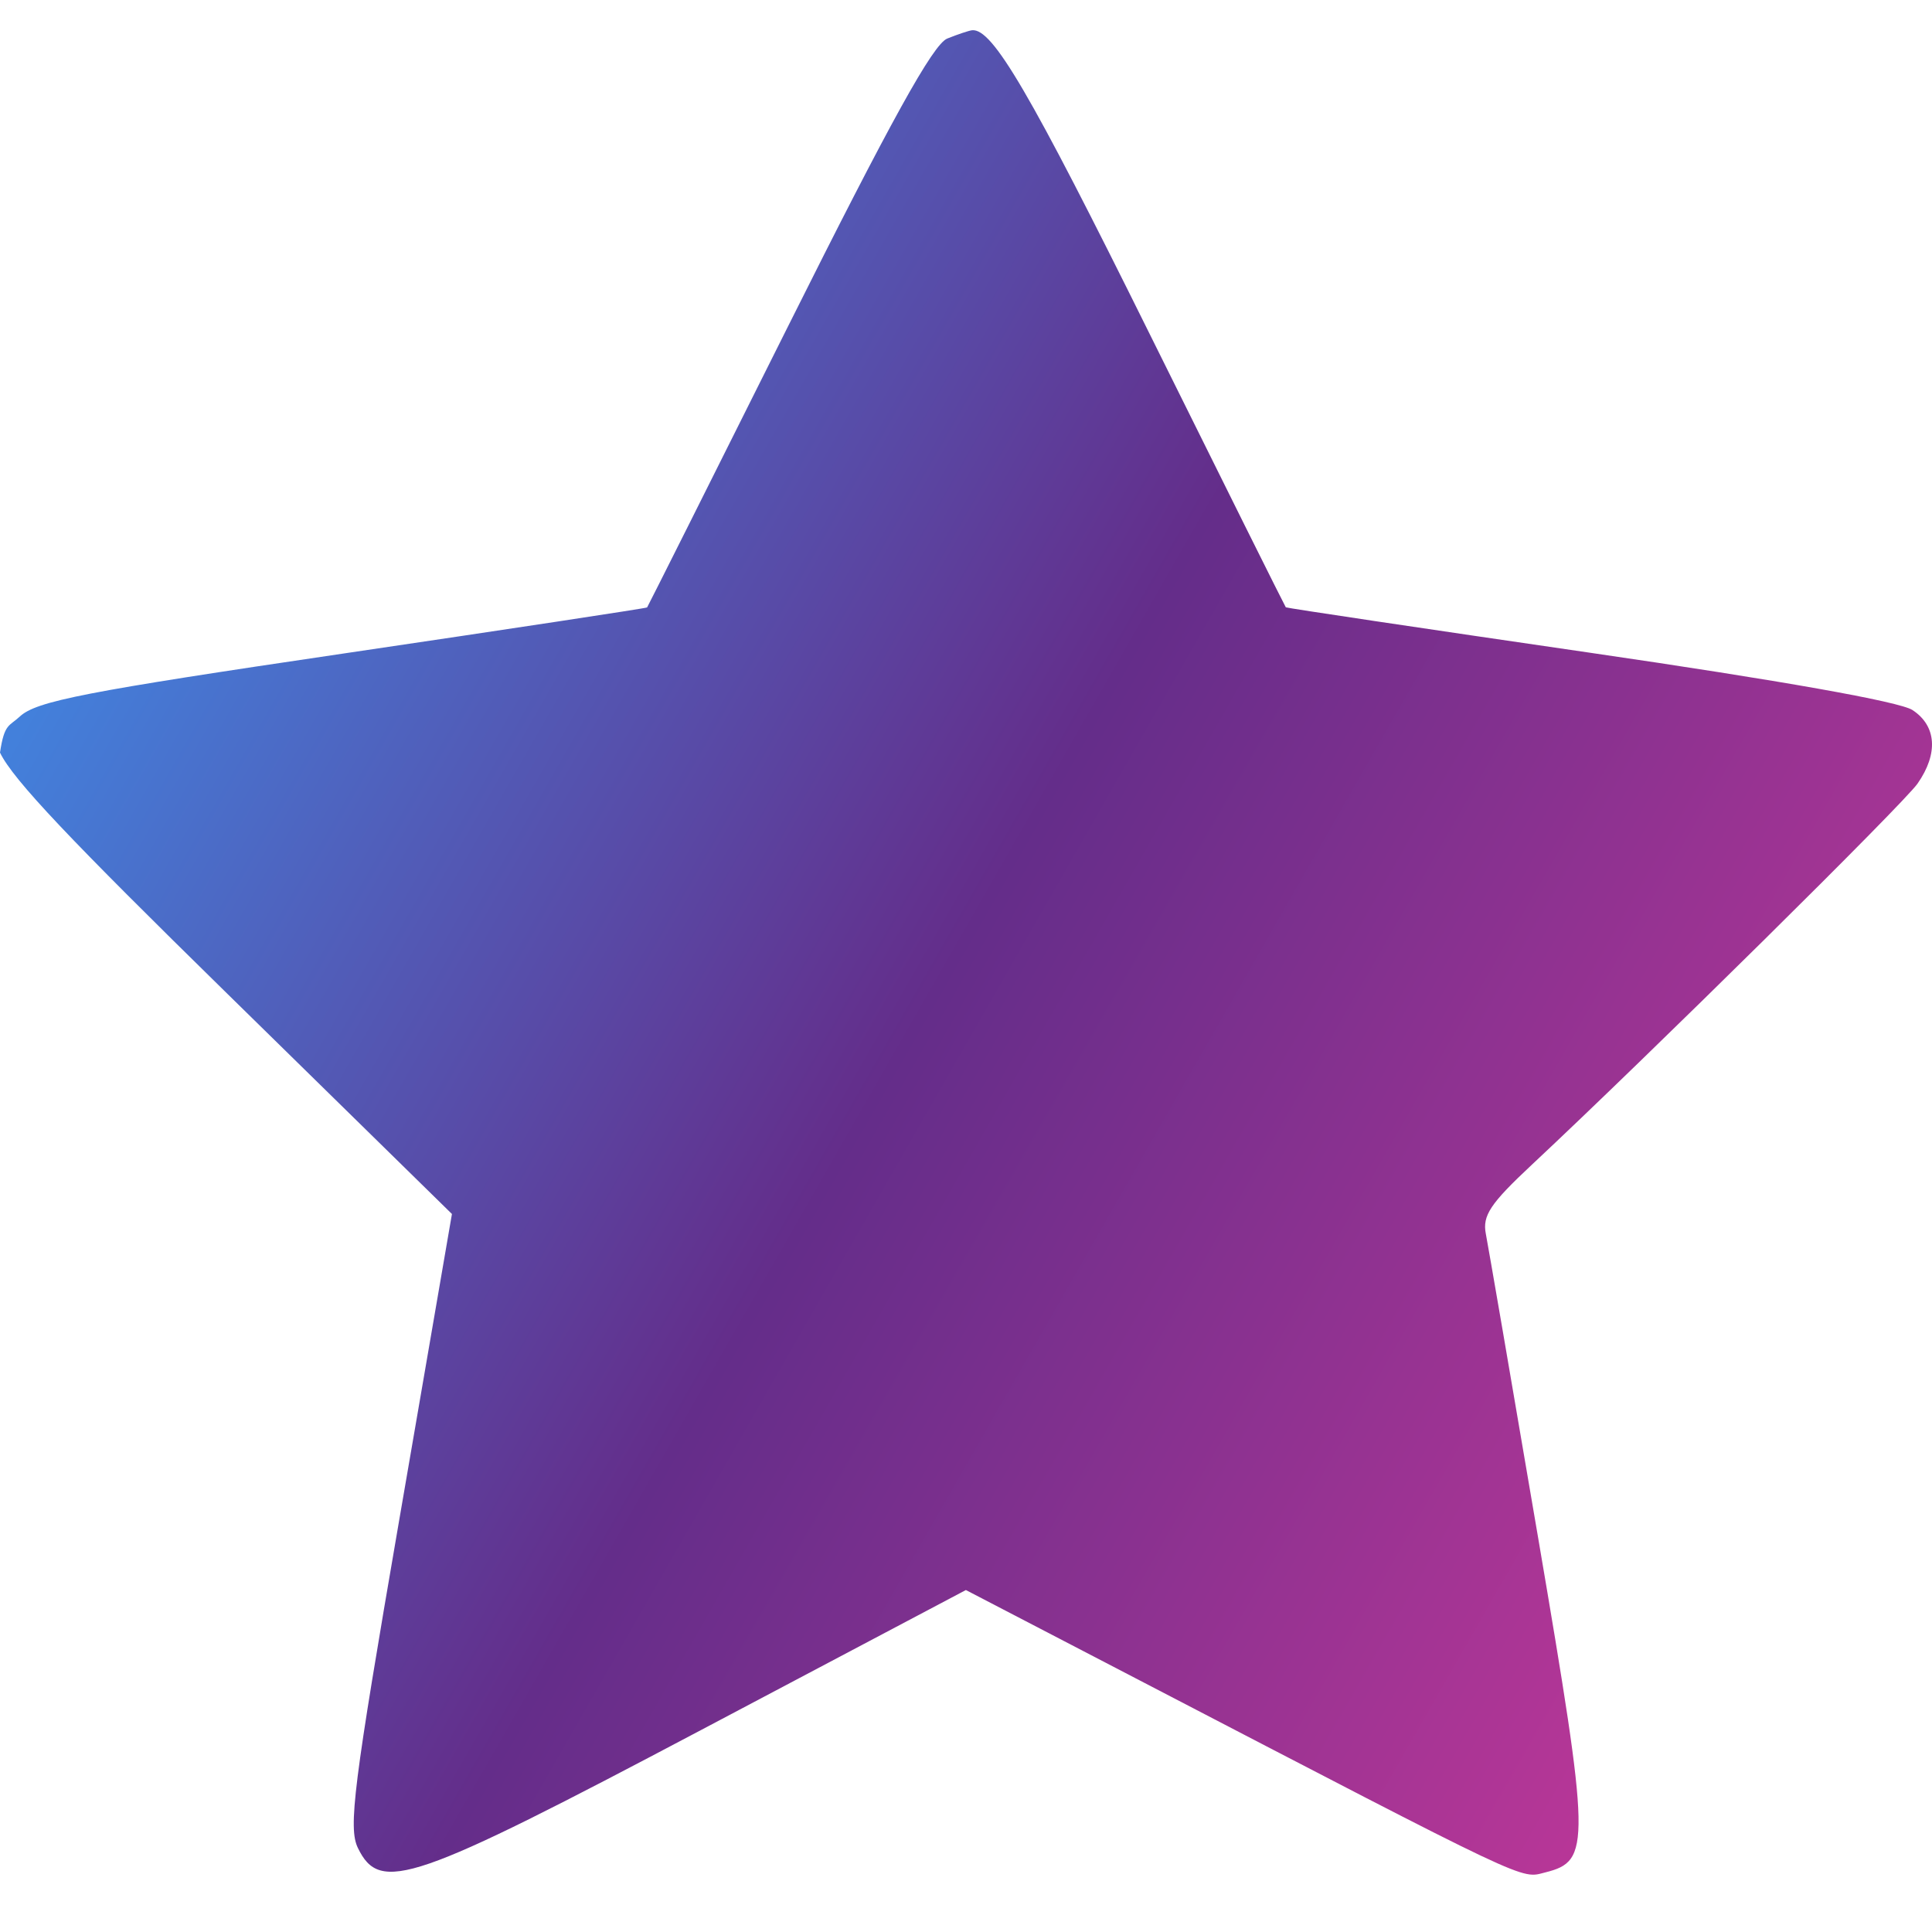 <svg width="64" height="64" viewBox="0 0 64 64" fill="none" xmlns="http://www.w3.org/2000/svg">
<path fill-rule="evenodd" clip-rule="evenodd" d="M31.379 1.277C30.909 1.466 29.513 3.99 26.108 10.804C23.561 15.902 21.458 20.095 21.436 20.122C21.414 20.148 16.875 20.837 11.349 21.653C2.798 22.915 1.206 23.225 0.656 23.736C0.301 24.066 0.144 23.965 1.49762e-05 24.931C0.431 25.831 2.363 27.854 7.481 32.871L14.971 40.215L13.228 50.334C11.703 59.181 11.531 60.549 11.857 61.219C12.595 62.734 13.649 62.372 23.251 57.295L31.996 52.672L37.605 55.588C50.874 62.487 50.347 62.237 51.193 62.025C52.7 61.647 52.69 61.14 50.958 50.972C50.081 45.819 49.298 41.274 49.22 40.872C49.103 40.268 49.367 39.871 50.739 38.588C54.615 34.964 63.061 26.619 63.521 25.958C64.215 24.964 64.151 24.044 63.353 23.521C62.927 23.242 58.996 22.544 52.66 21.621C47.148 20.819 42.619 20.142 42.594 20.118C42.57 20.093 40.533 16.004 38.068 11.031C34.109 3.041 32.876 0.935 32.202 1.002C32.101 1.012 31.73 1.136 31.379 1.277Z" fill="url(#paint0_linear_354_192)"/>
<defs>
<linearGradient id="paint0_linear_354_192" x1="0.861" y1="23.822" x2="57.556" y2="56.26" gradientUnits="userSpaceOnUse">
<stop stop-color="#4380DB"/>
<stop offset="0.469" stop-color="#642D8A"/>
<stop offset="1" stop-color="#BD3798"/>
<stop offset="1" stop-color="#C53193"/>
</linearGradient>
</defs>
</svg>
